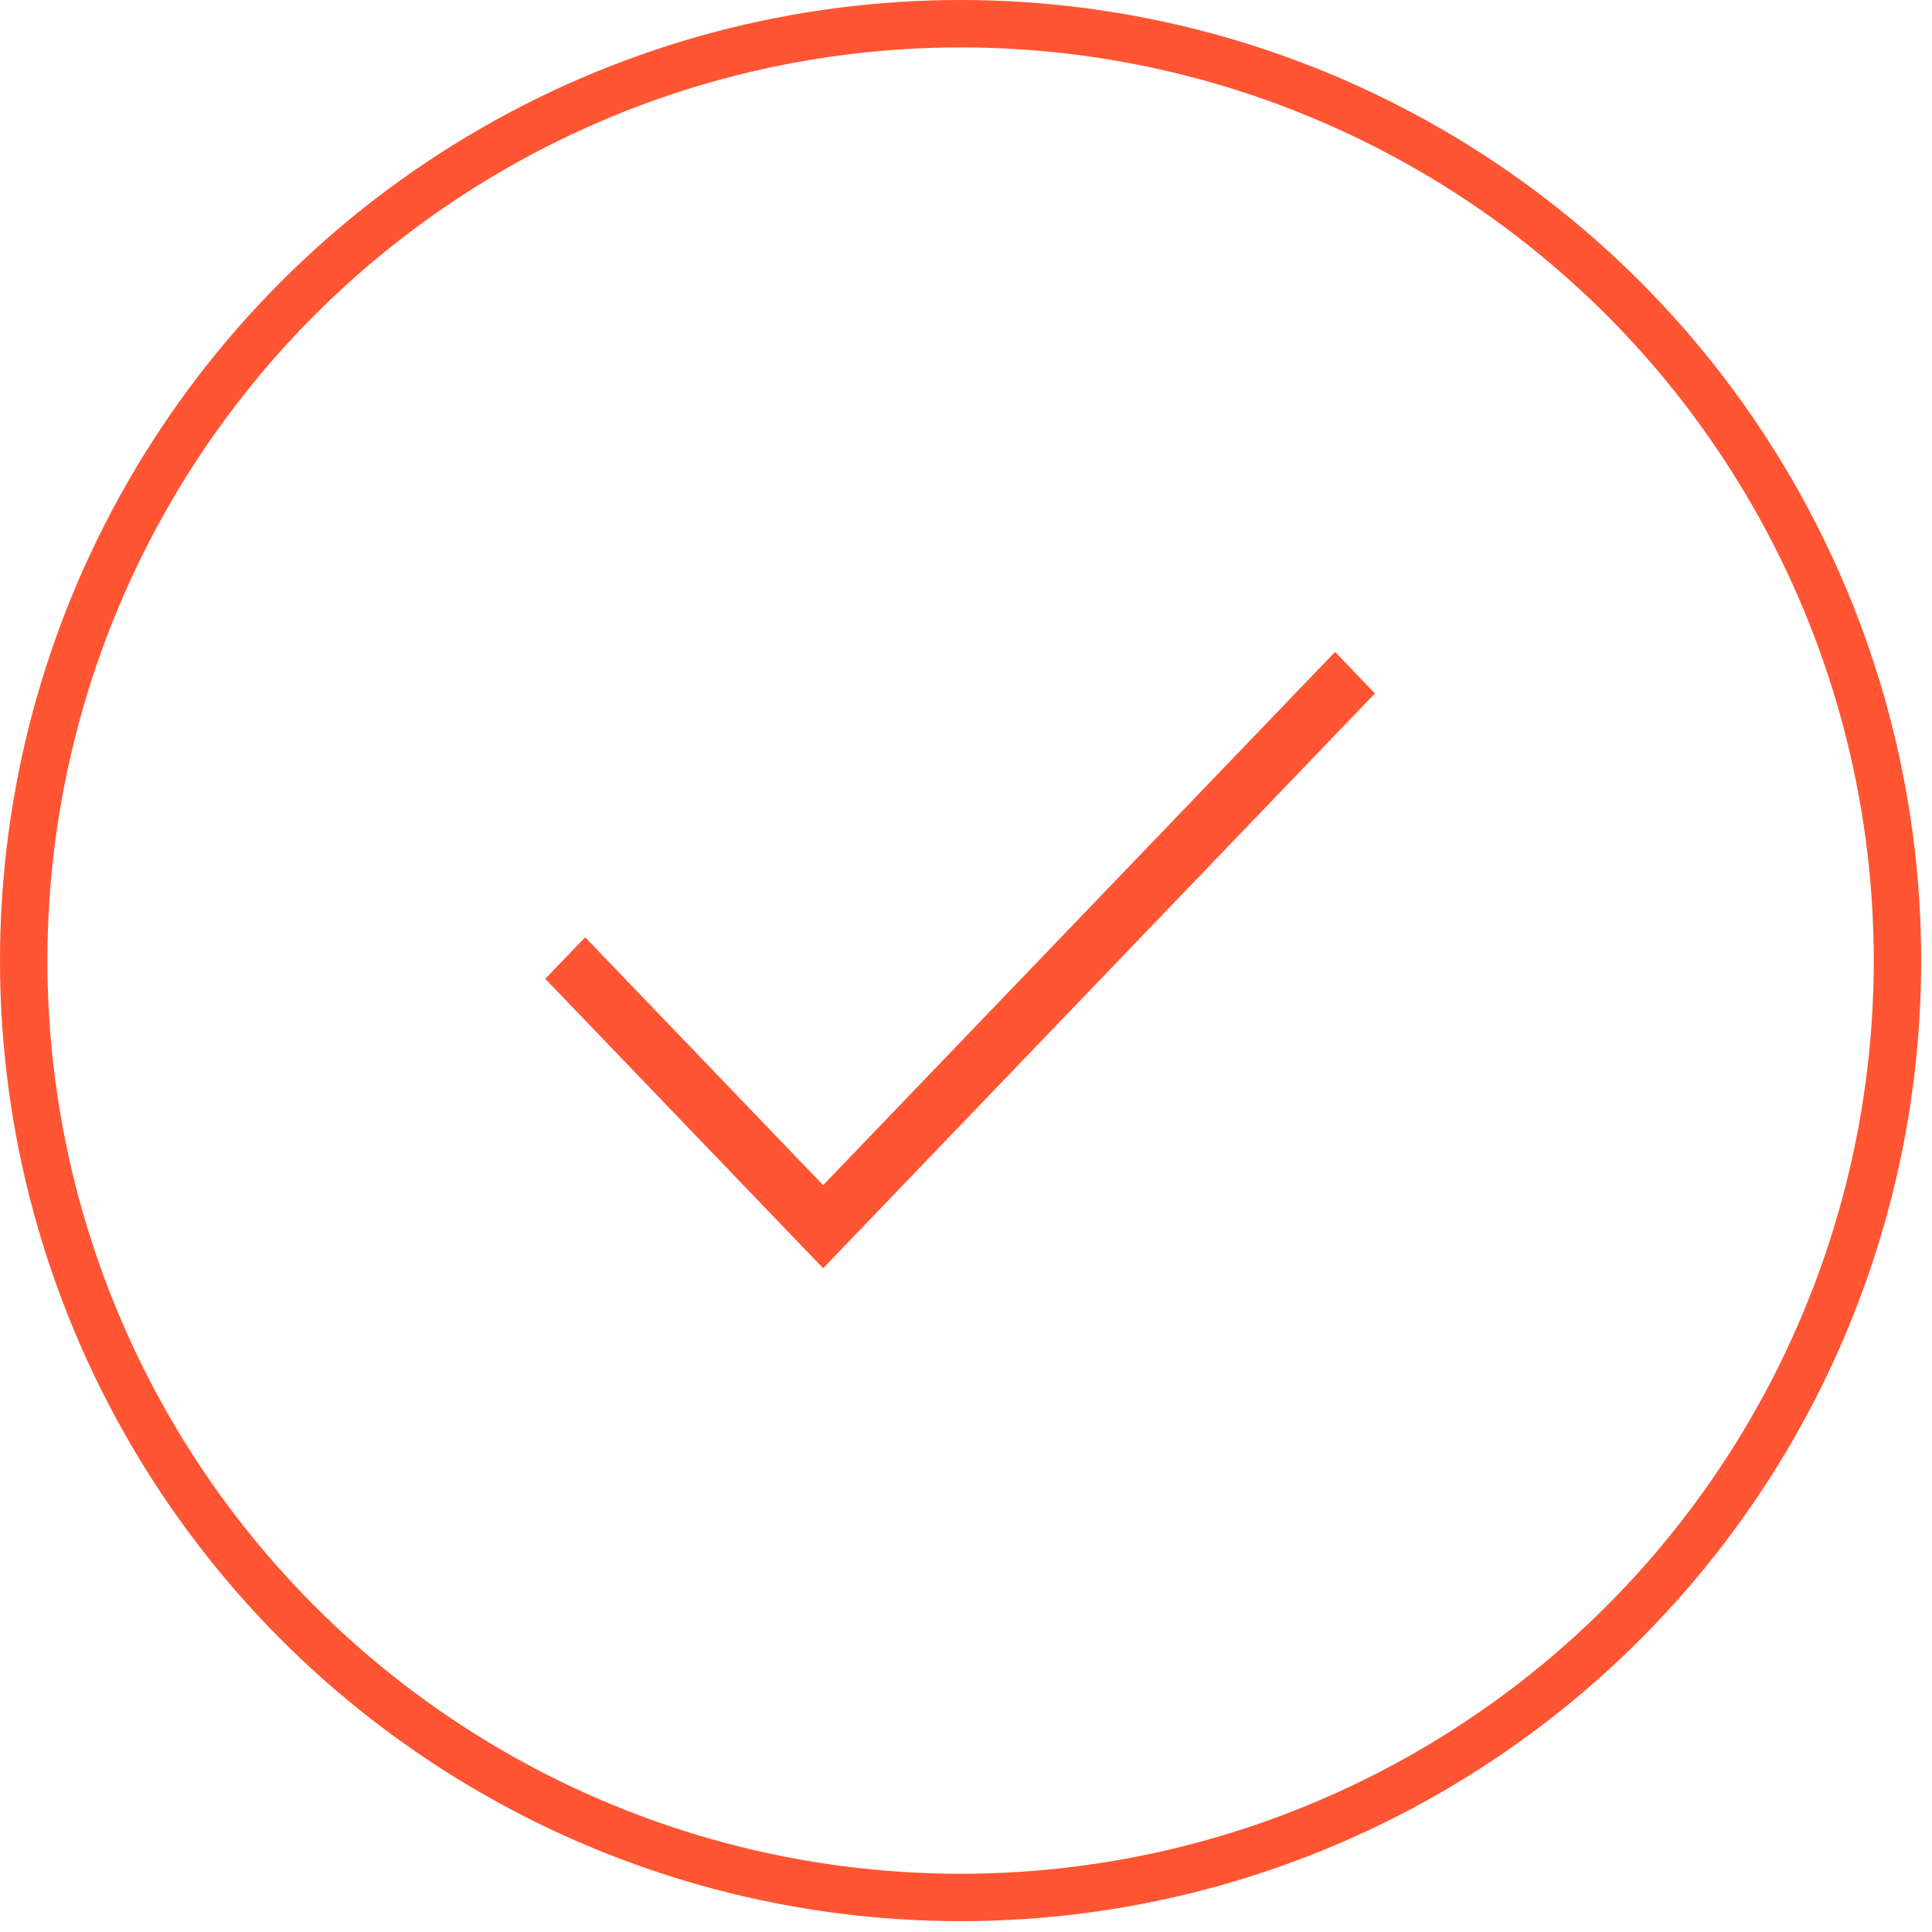 <?xml version="1.0" encoding="UTF-8"?> <svg xmlns="http://www.w3.org/2000/svg" width="163" height="163" viewBox="0 0 163 163" fill="none"> <circle cx="81.043" cy="81.043" r="79.043" stroke="#FF5533" stroke-width="4"></circle> <path d="M69.445 107L46 82.58L49.368 79.076L69.445 99.988L112.637 55L116 58.503L69.445 107Z" fill="#FF5533"></path> </svg> 